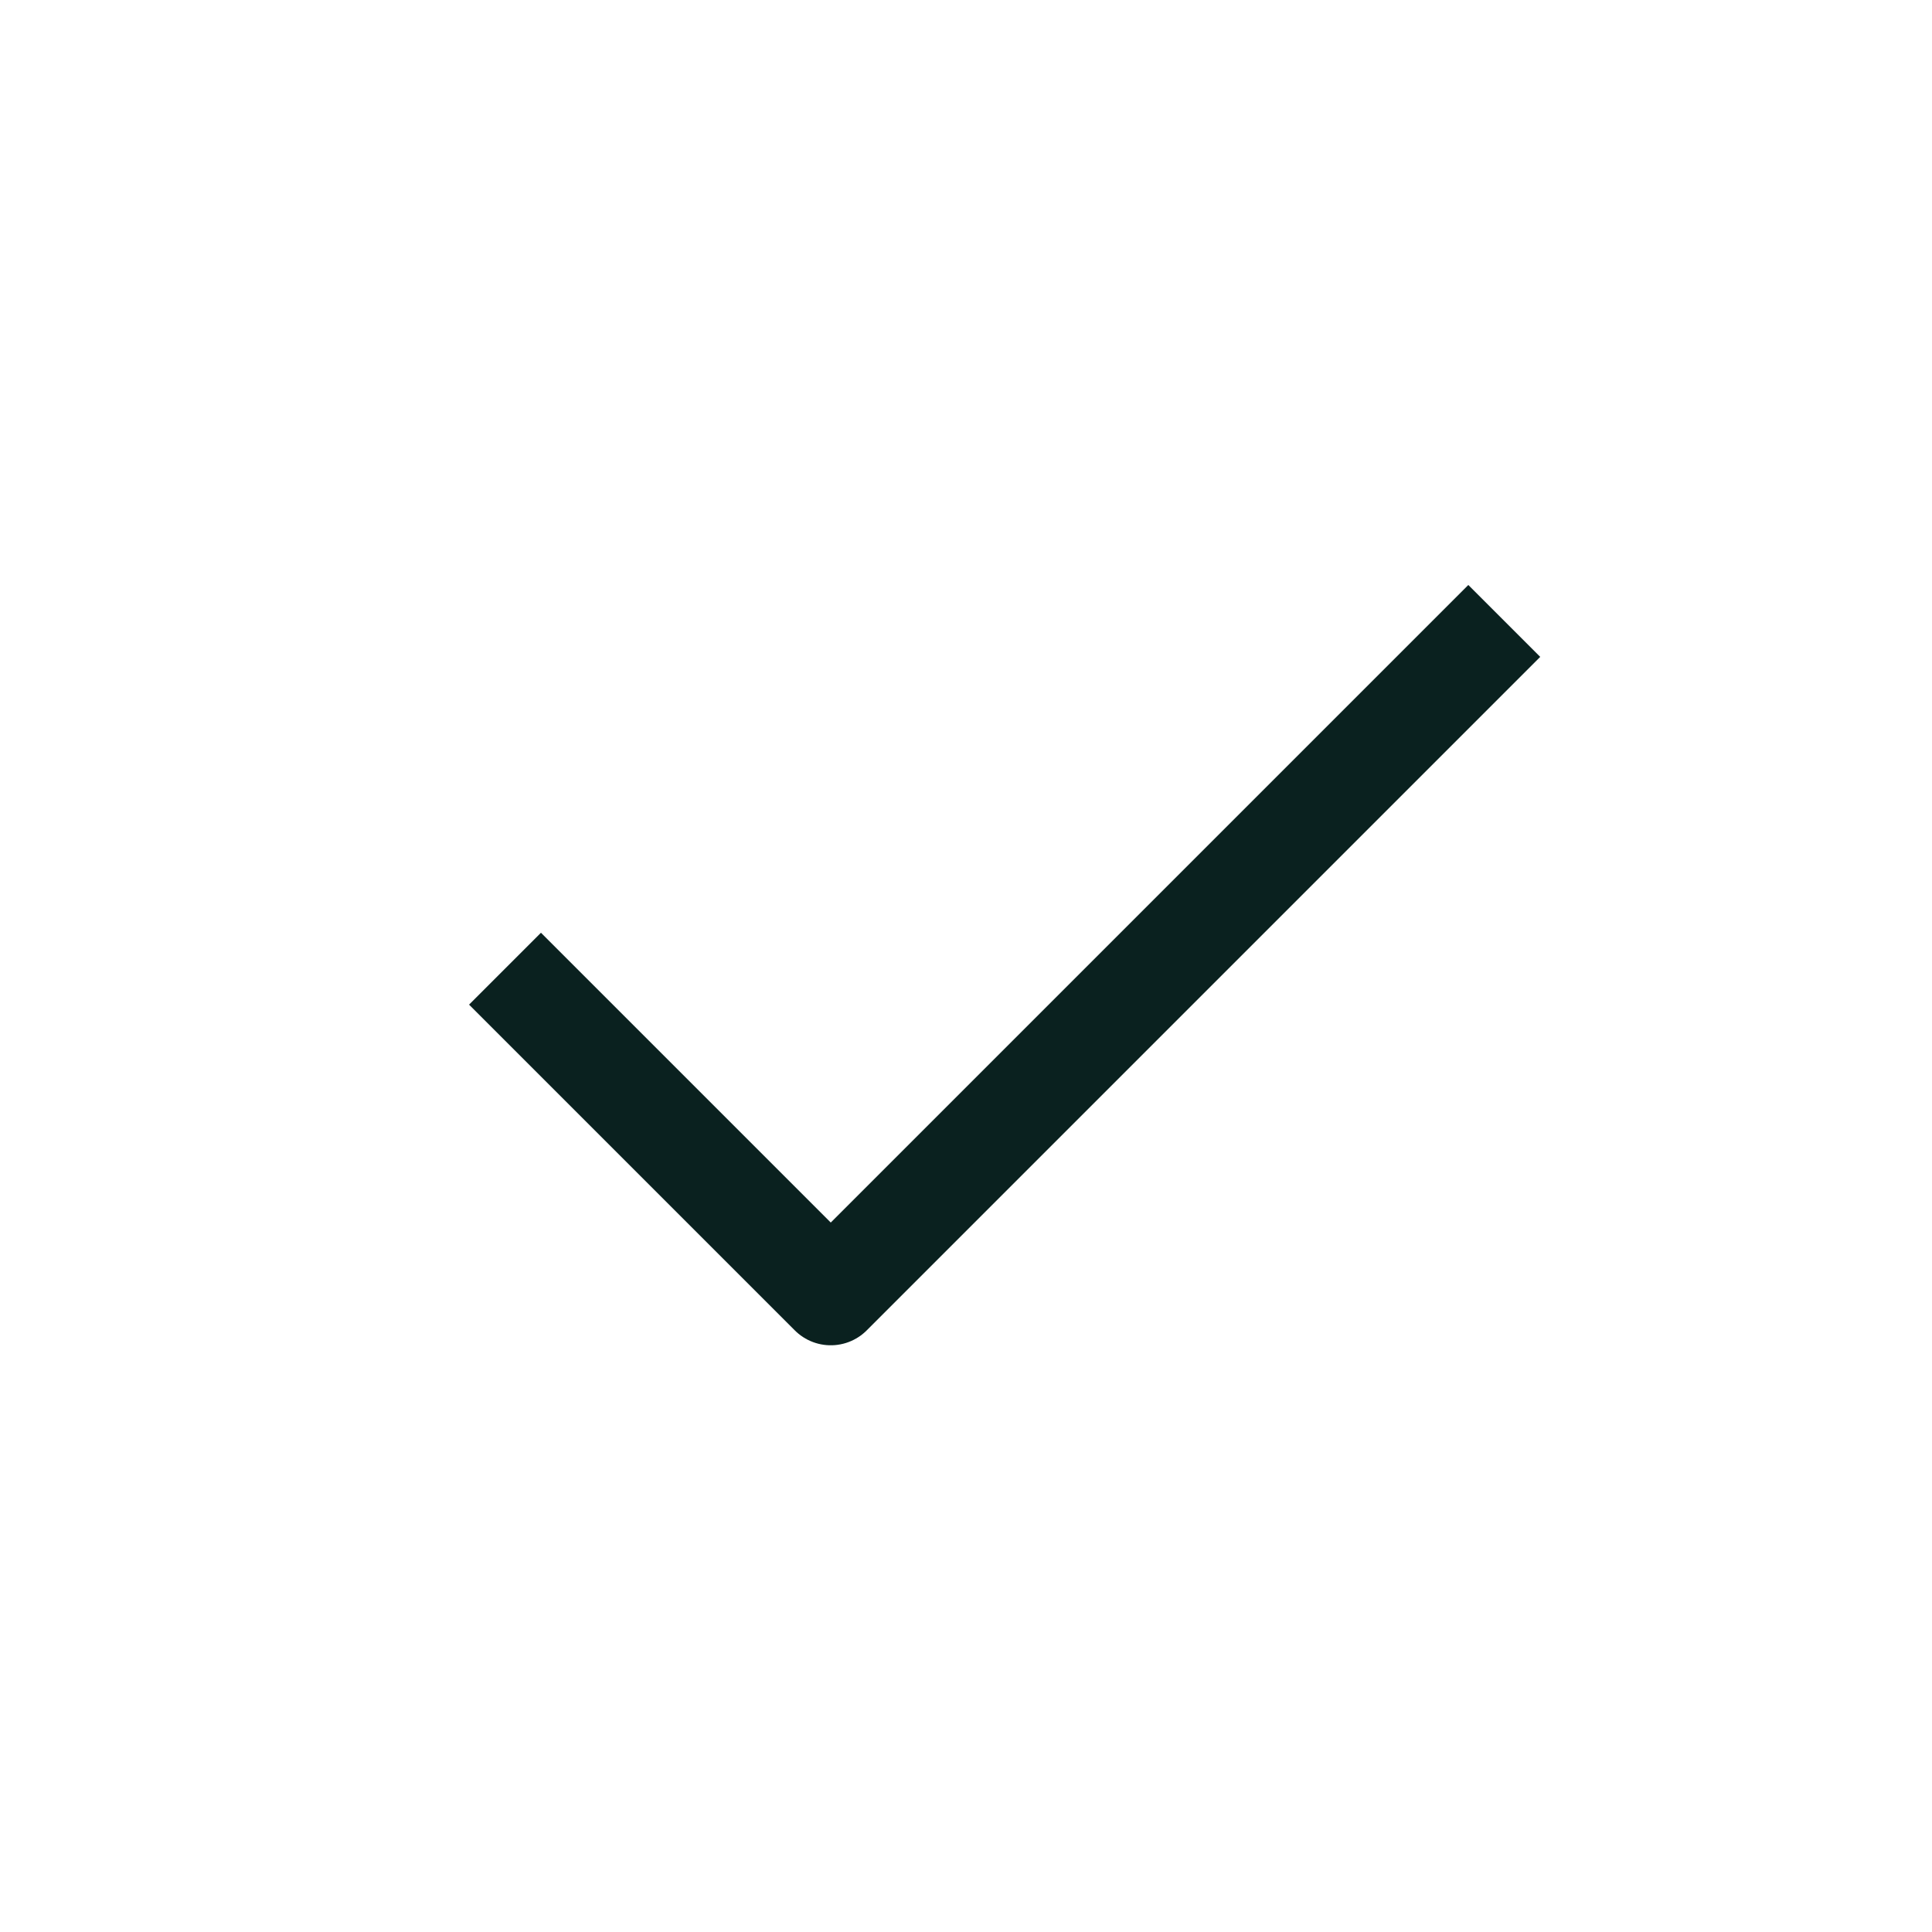 <svg width="19" height="19" viewBox="0 0 19 19" fill="none" xmlns="http://www.w3.org/2000/svg">
<path d="M14.44 6.46L8.17 12.73L5.32 9.88" stroke="#0A211F" stroke-linecap="square" stroke-linejoin="round"/>
</svg>
